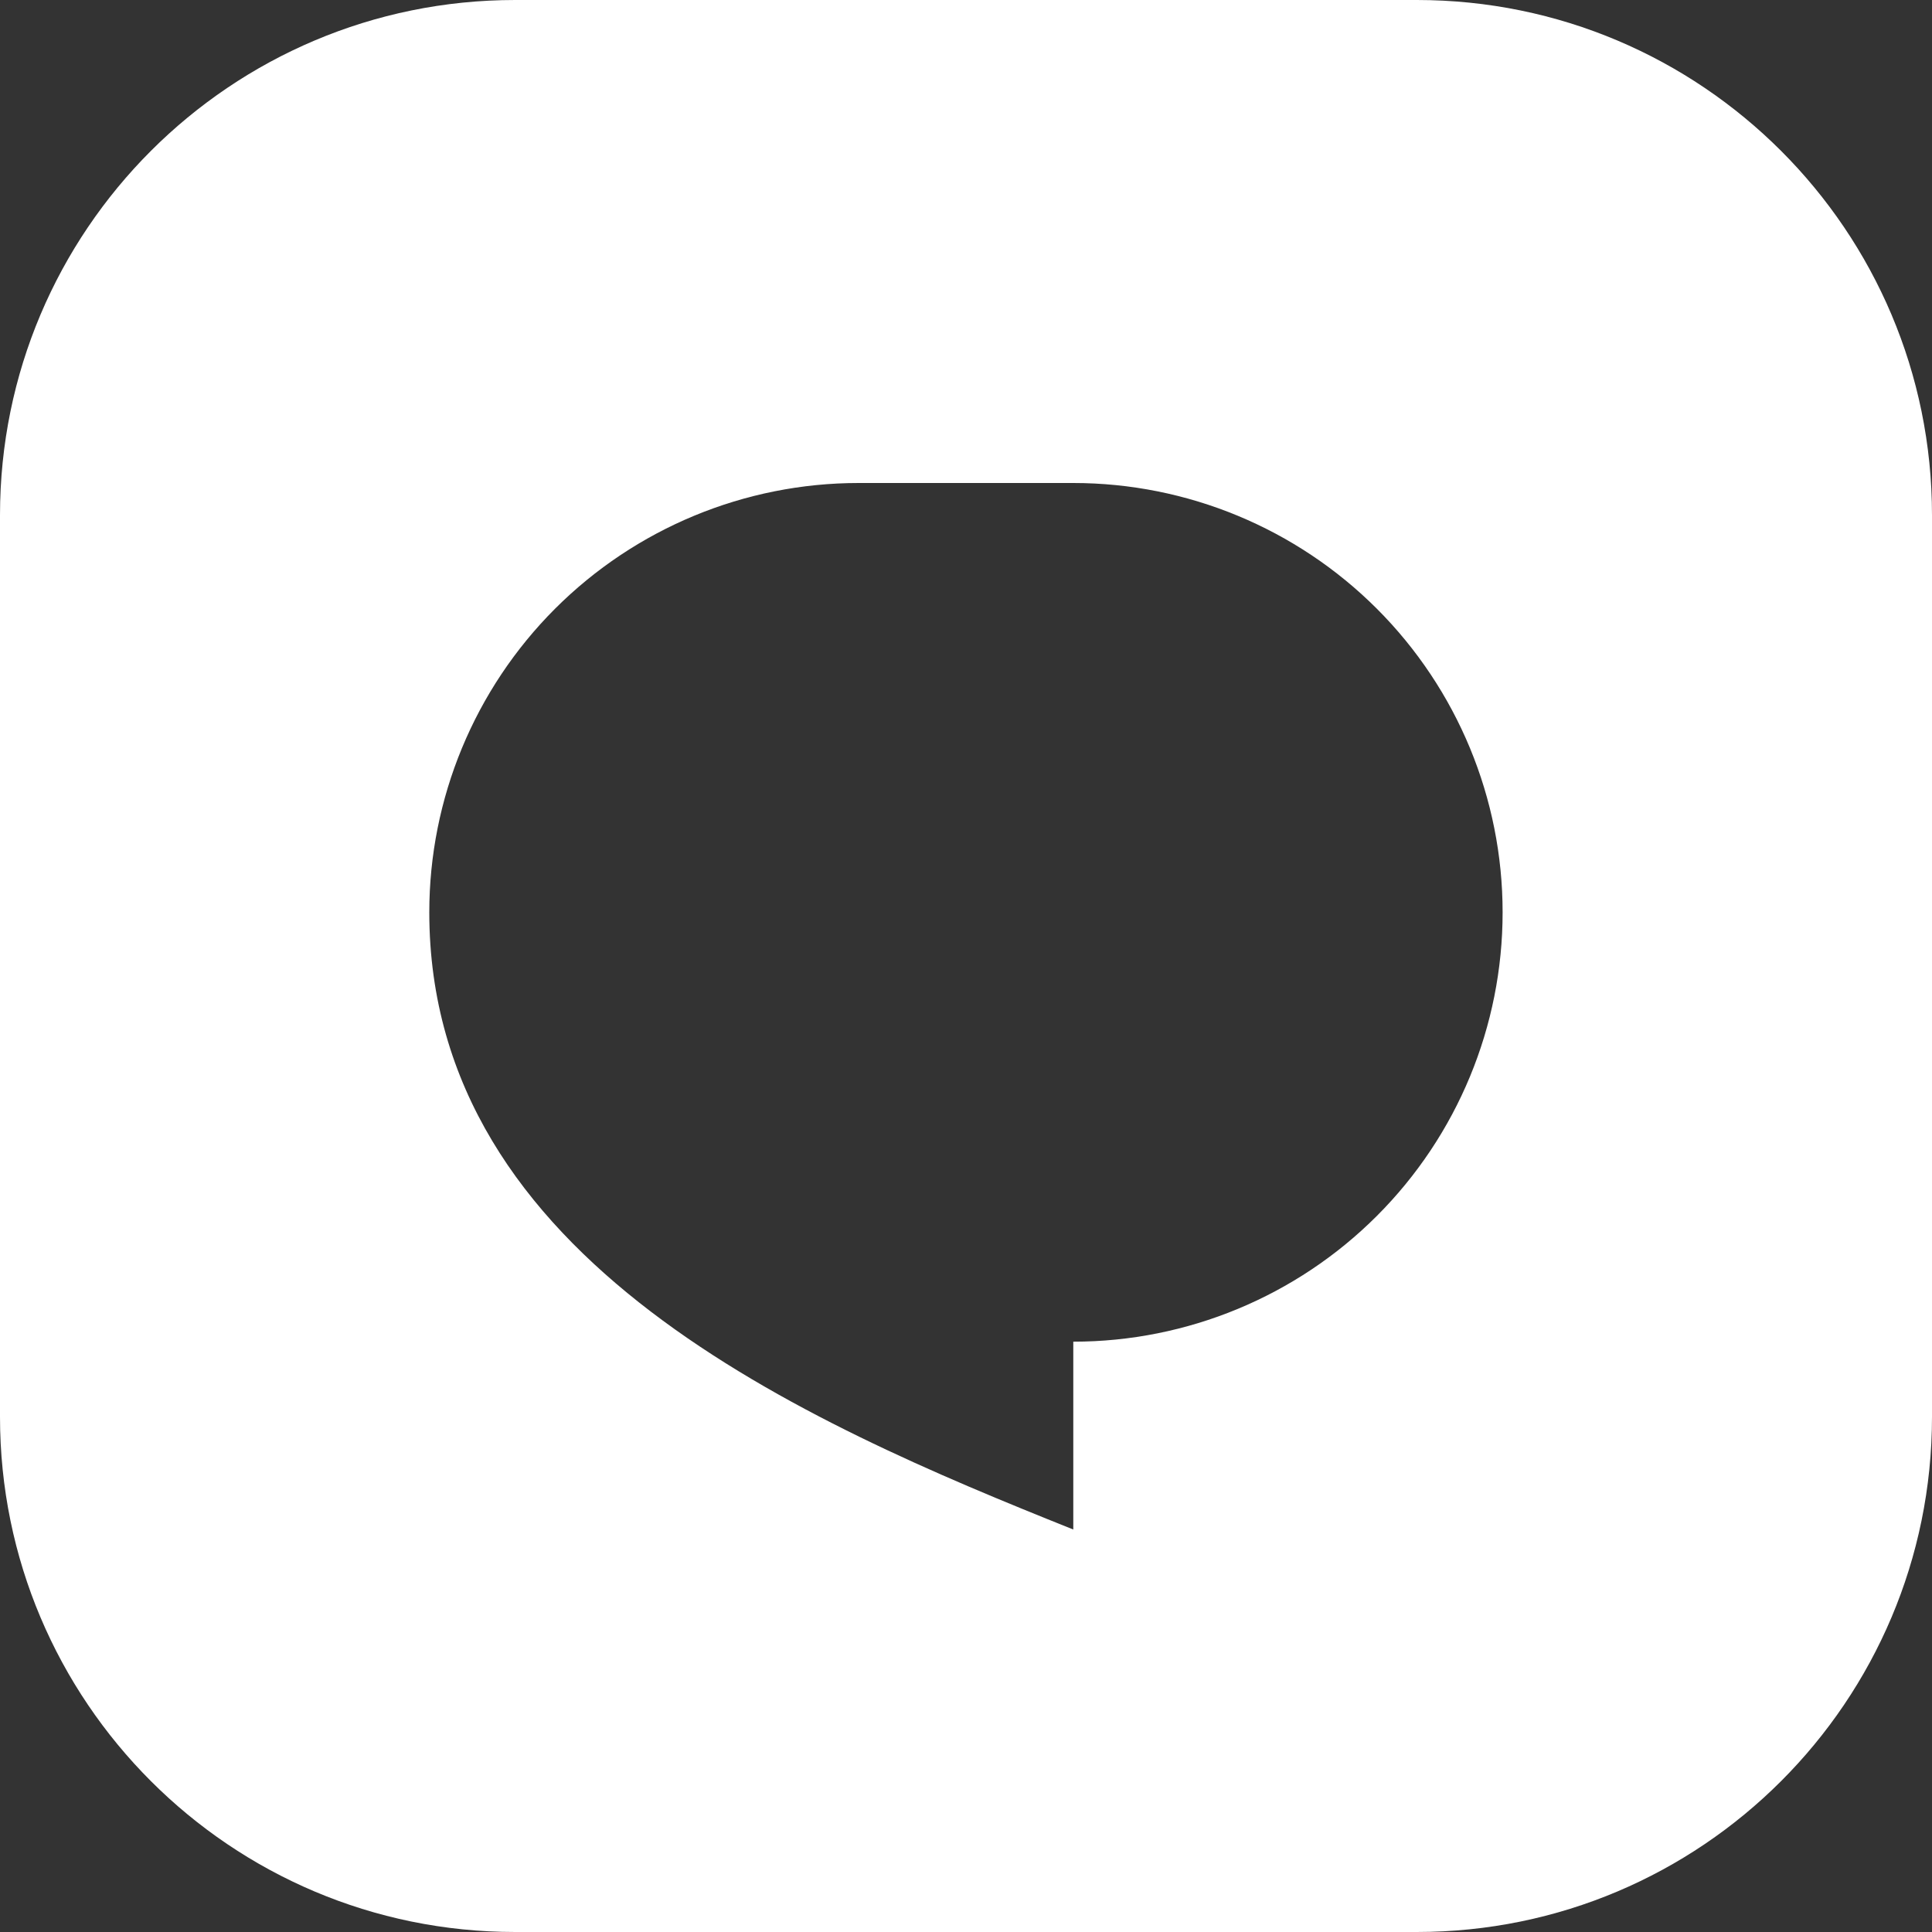 <svg width="60" height="60" viewBox="0 0 60 60" fill="none" xmlns="http://www.w3.org/2000/svg">
<rect x="0" y="0" width="60" height="60" fill="#333333" stroke="none"/>
<path fill-rule="evenodd" clip-rule="evenodd" d="M16 0C7.163 0 0 7.163 0 16V44C0 52.837 7.163 60 16 60H44C52.837 60 60 52.837 60 44V16C60 7.163 52.837 0 44 0H16ZM33.332 15H26.665C23.129 15 19.738 16.405 17.237 18.905C14.737 21.406 13.332 24.797 13.332 28.333C13.332 39.167 24.999 44.167 33.332 47.5V41.667C36.868 41.667 40.26 40.262 42.76 37.761C45.261 35.261 46.665 31.87 46.665 28.333C46.665 24.797 45.261 21.406 42.76 18.905C40.26 16.405 36.868 15 33.332 15Z" fill="white"/>
</svg>

